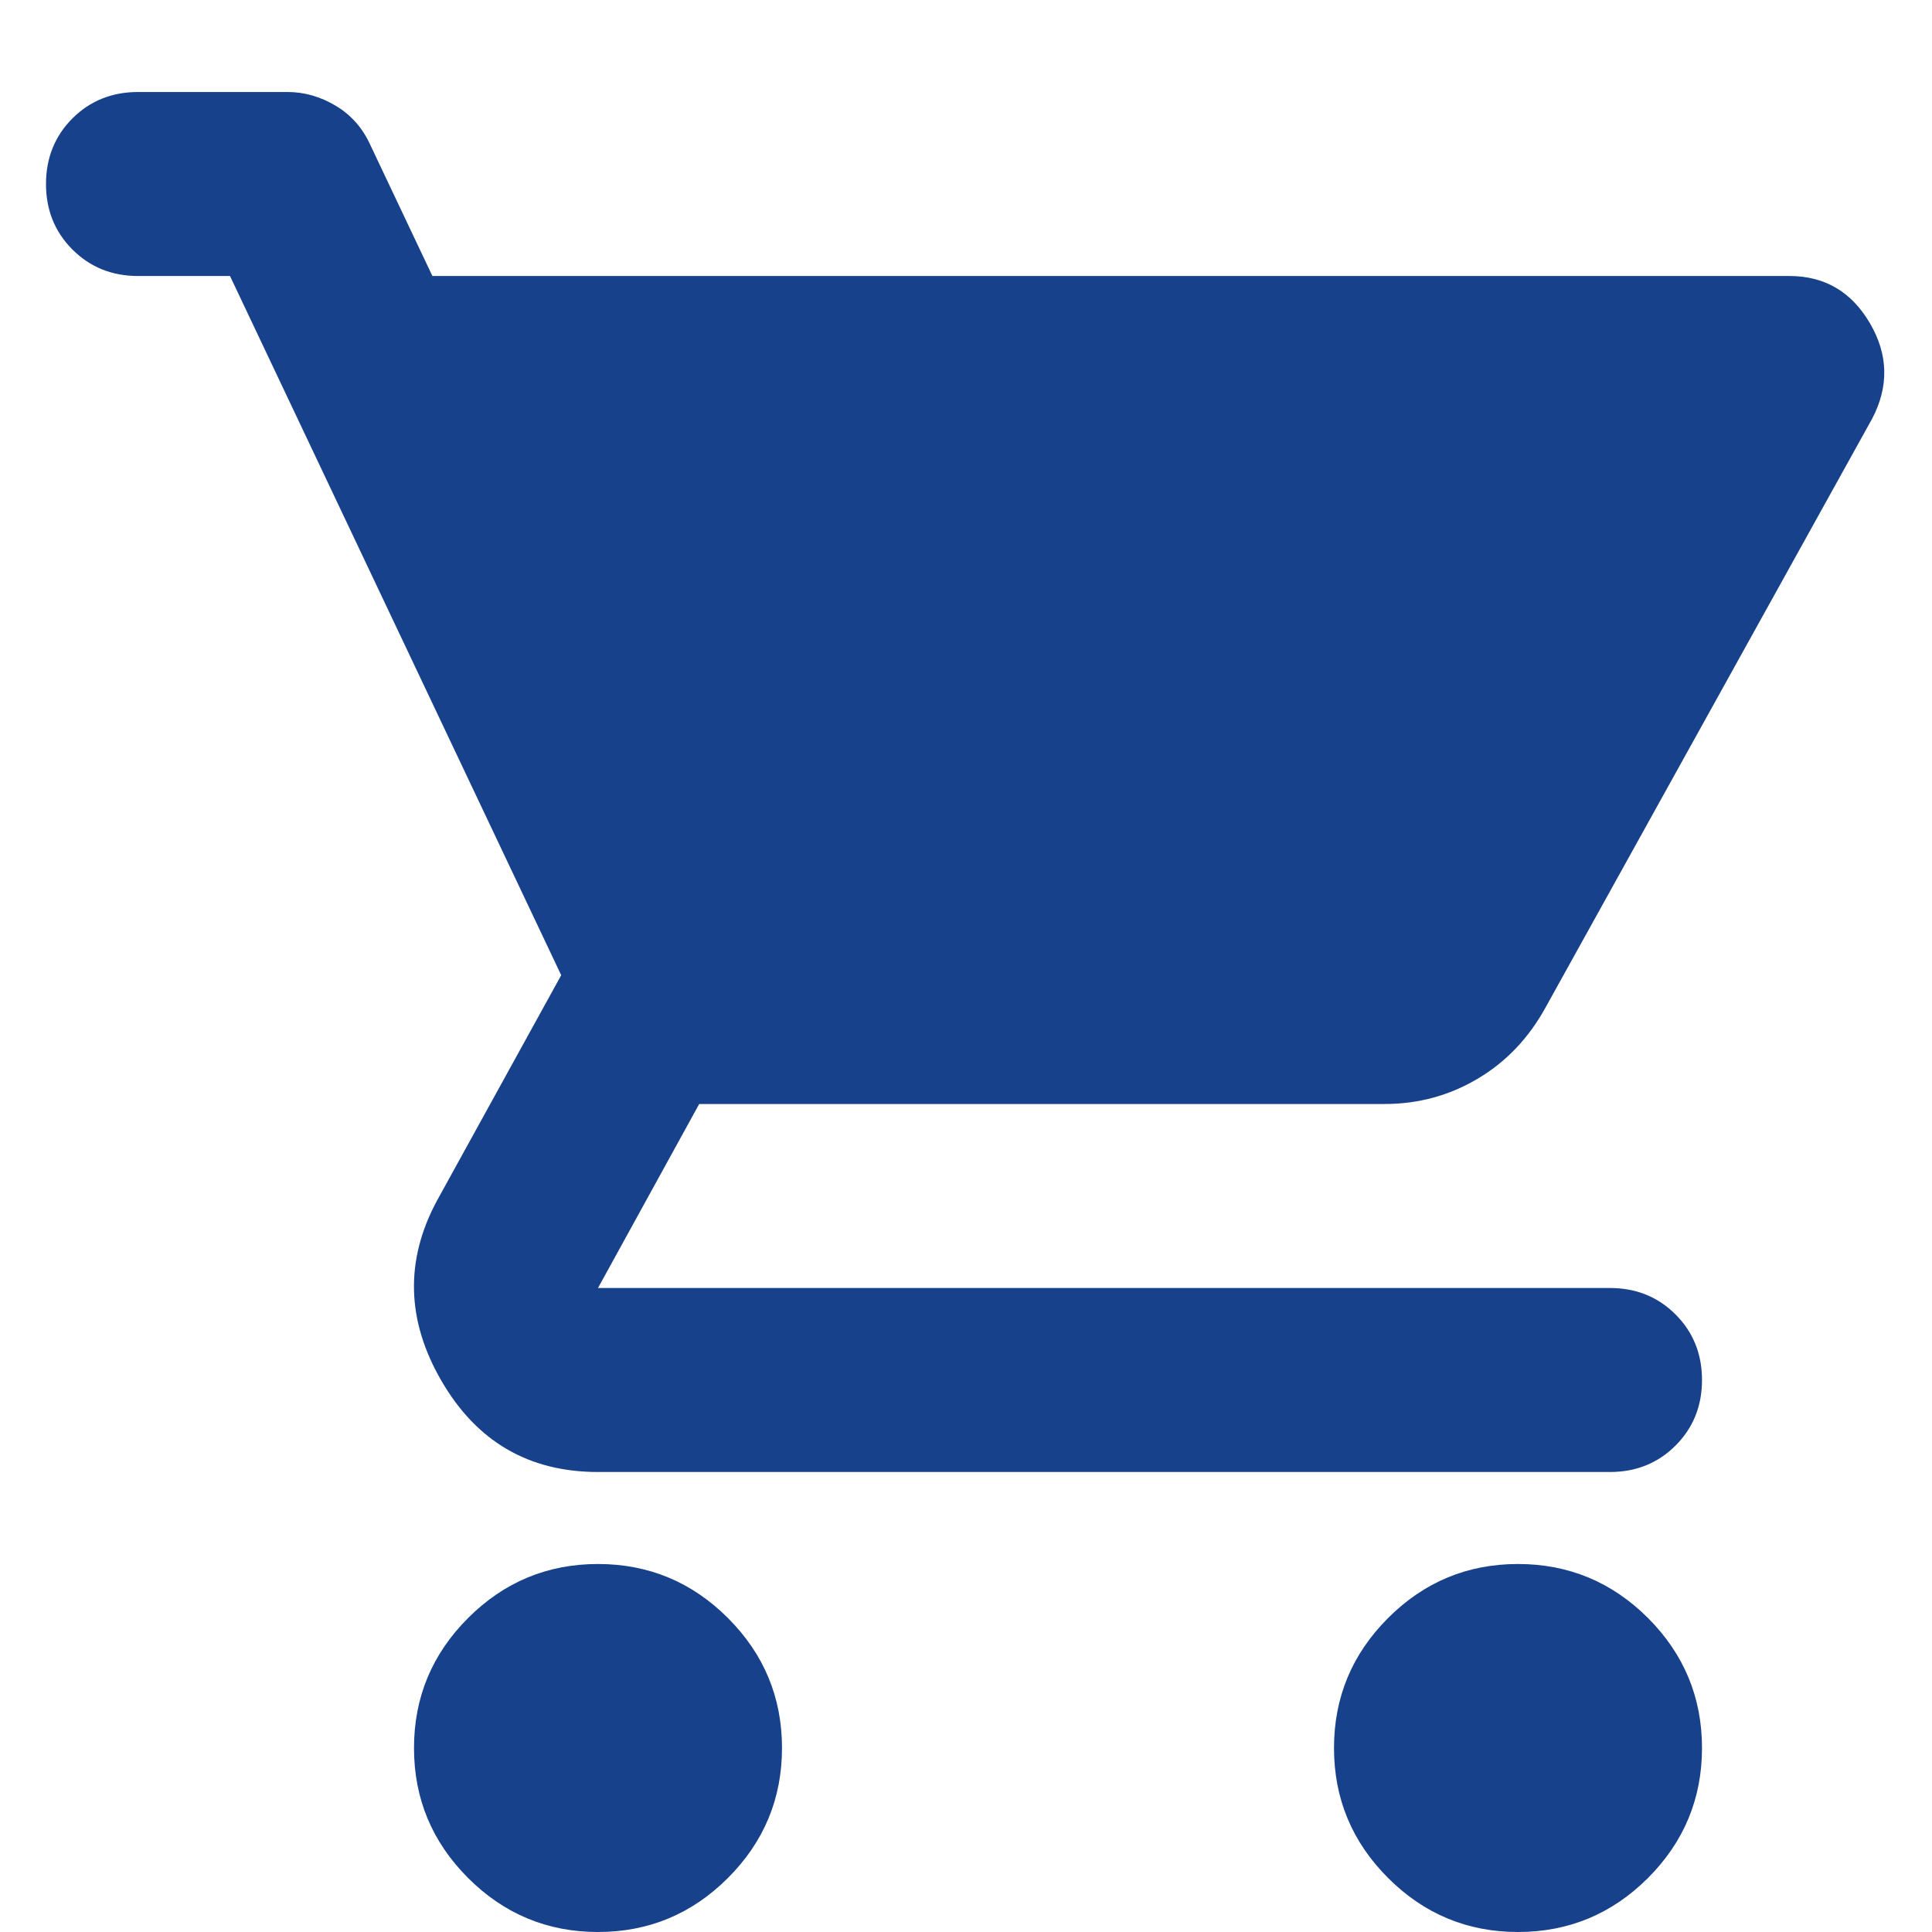 <svg xmlns="http://www.w3.org/2000/svg" width="16" height="16" viewBox="0 -1 21 21" fill="#17428B">
  <path d="M6.5 20C5.95 20 5.479 19.804 5.088 19.413C4.696 19.021 4.5 18.55 4.5 18C4.5 17.45 4.696 16.979 5.088 16.587C5.479 16.196 5.95 16 6.5 16C7.05 16 7.521 16.196 7.912 16.587C8.304 16.979 8.5 17.45 8.5 18C8.5 18.55 8.304 19.021 7.912 19.413C7.521 19.804 7.05 20 6.5 20ZM16.5 20C15.95 20 15.479 19.804 15.088 19.413C14.696 19.021 14.5 18.55 14.5 18C14.5 17.45 14.696 16.979 15.088 16.587C15.479 16.196 15.95 16 16.5 16C17.05 16 17.521 16.196 17.913 16.587C18.304 16.979 18.5 17.45 18.5 18C18.5 18.55 18.304 19.021 17.913 19.413C17.521 19.804 17.05 20 16.5 20ZM4.7 2H19.45C19.833 2 20.125 2.171 20.325 2.513C20.525 2.854 20.533 3.2 20.35 3.55L16.8 9.95C16.617 10.283 16.371 10.542 16.062 10.725C15.754 10.908 15.417 11 15.05 11H7.6L6.5 13H17.5C17.783 13 18.021 13.096 18.212 13.287C18.404 13.479 18.5 13.717 18.5 14C18.5 14.283 18.404 14.521 18.212 14.713C18.021 14.904 17.783 15 17.5 15H6.5C5.75 15 5.183 14.671 4.8 14.012C4.417 13.354 4.4 12.7 4.75 12.05L6.1 9.6L2.5 2H1.5C1.217 2 0.979 1.904 0.787 1.712C0.596 1.521 0.5 1.283 0.5 1C0.5 0.717 0.596 0.479 0.787 0.287C0.979 0.096 1.217 0 1.5 0H3.125C3.308 0 3.483 0.05 3.65 0.15C3.817 0.25 3.942 0.392 4.025 0.575L4.7 2Z"/>
</svg>

